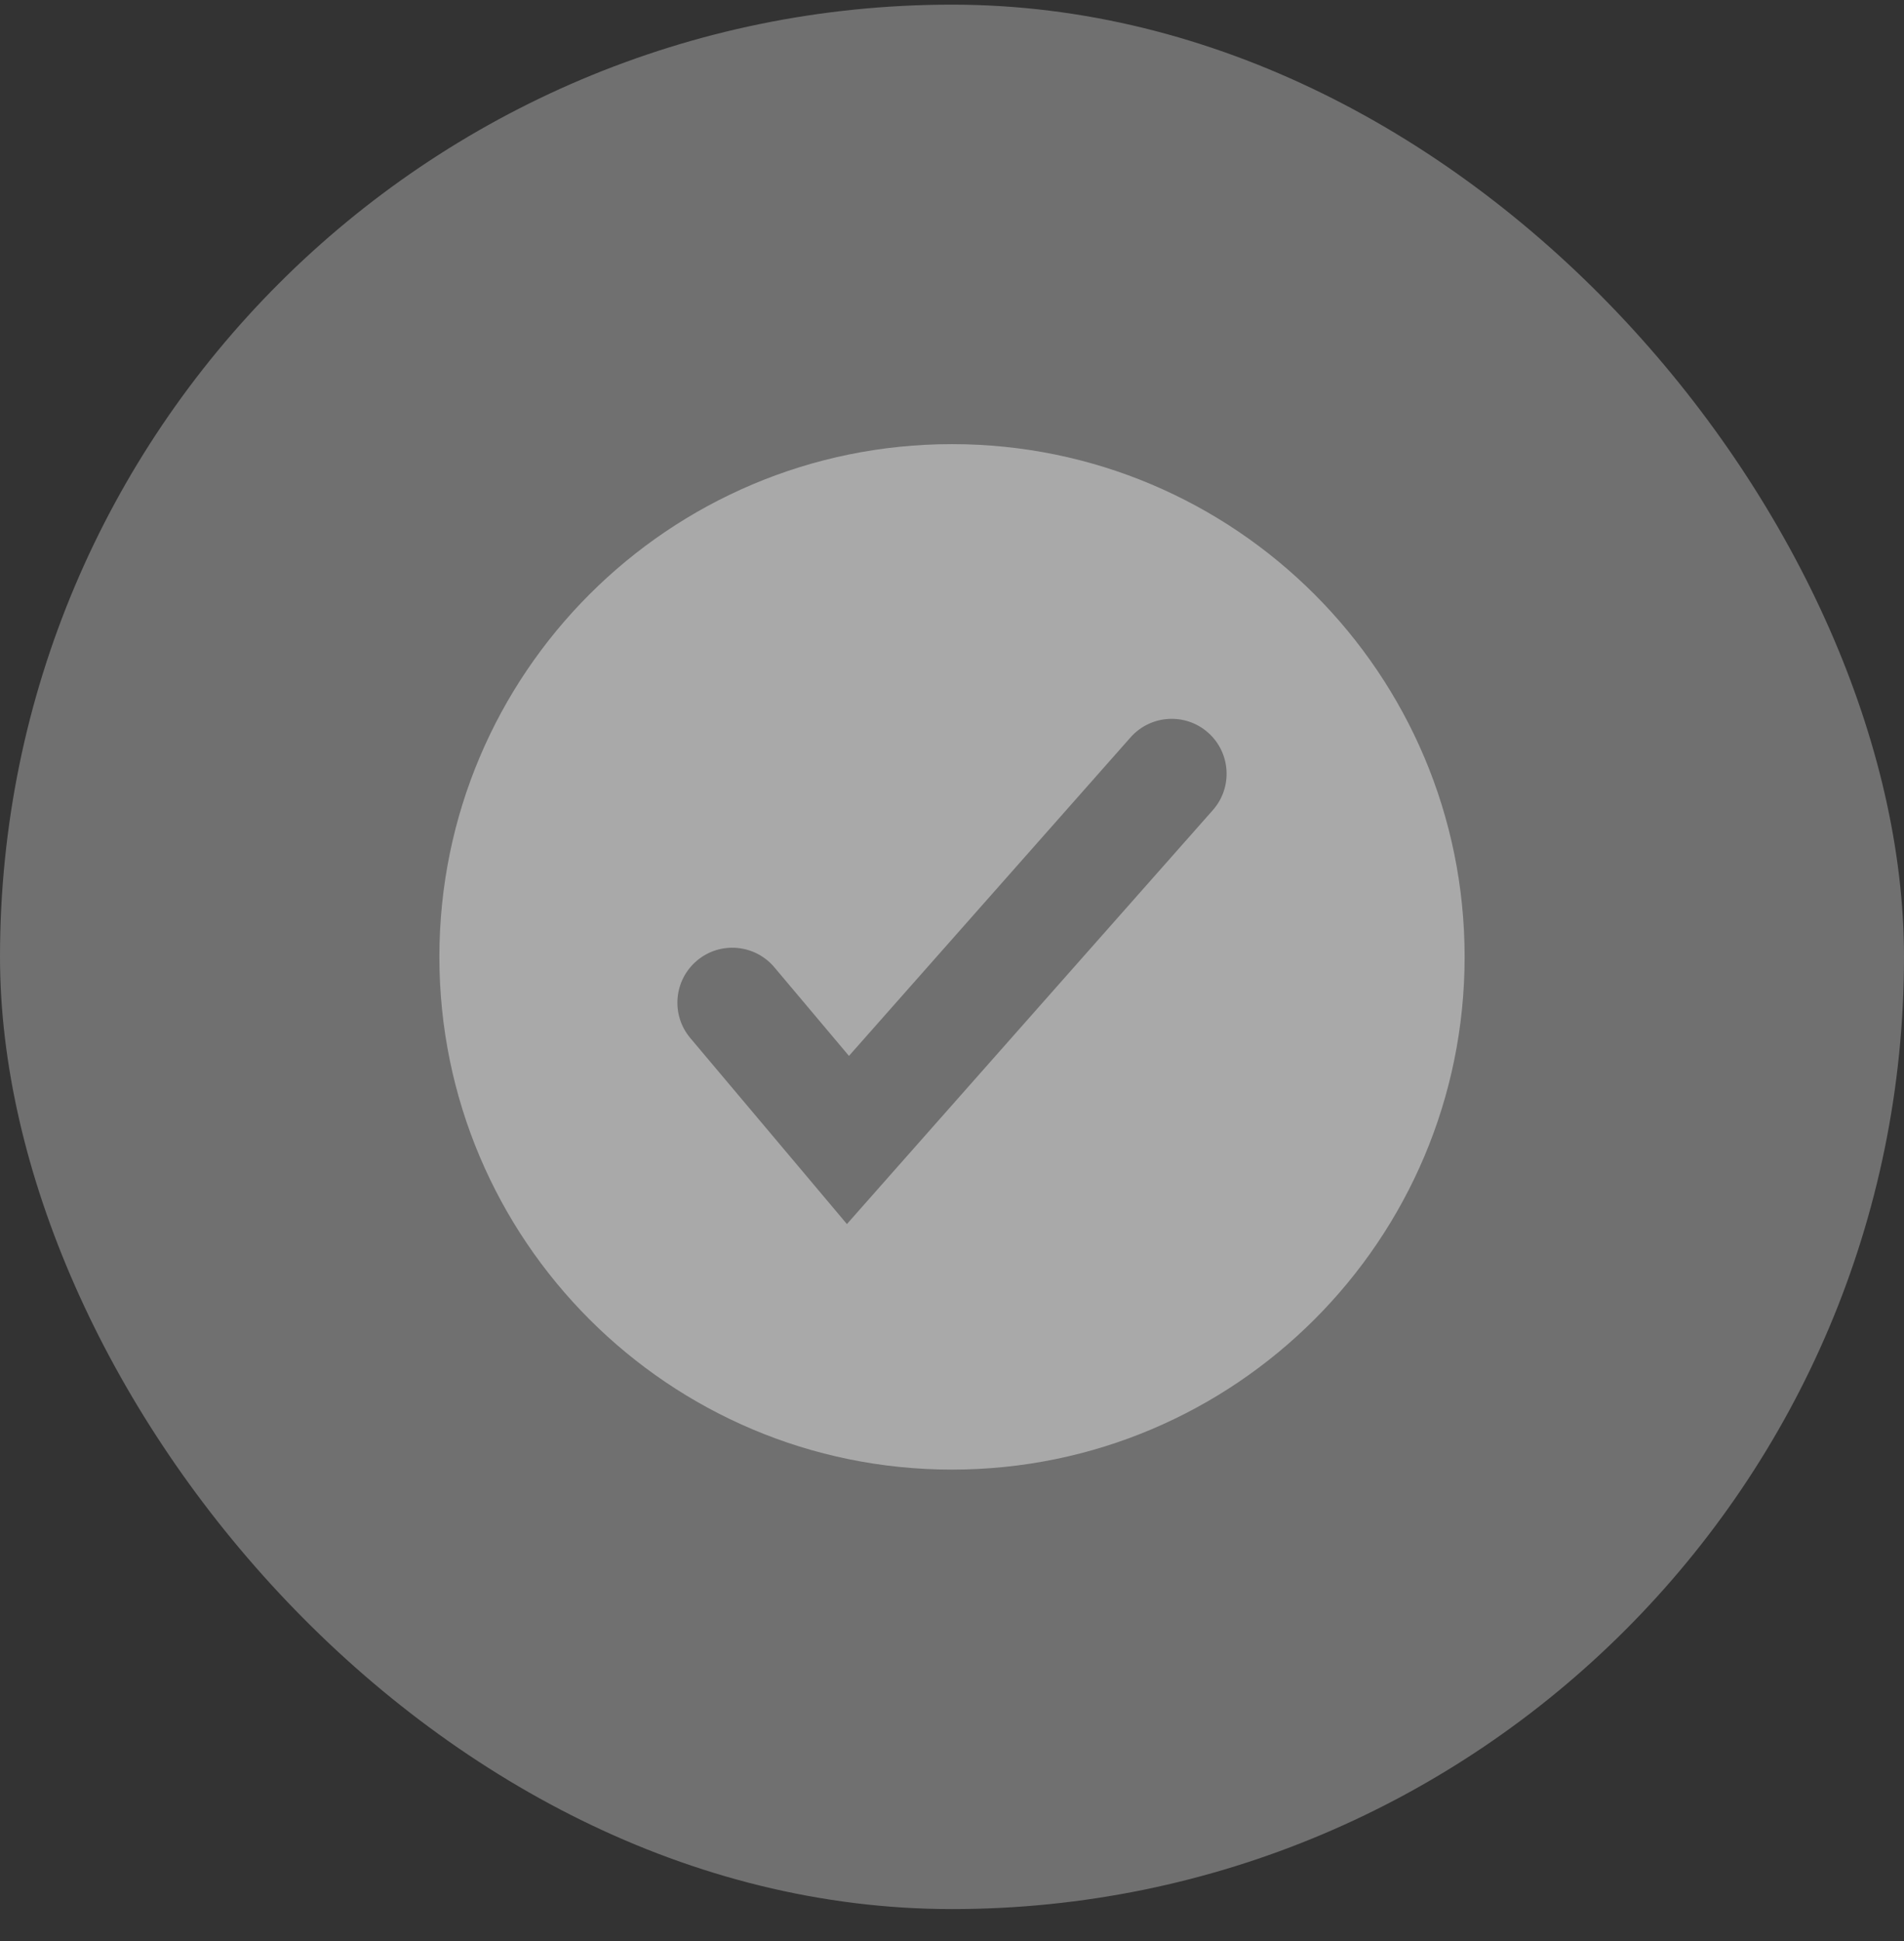 <svg xmlns="http://www.w3.org/2000/svg" width="52" height="53" viewBox="0 0 52 53" fill="none"><rect x="0" y="0" width="52" height="53" fill="#333333" stroke="none"/><rect y="0.127" width="52" height="52" rx="26" fill="white" fill-opacity="0.3"></rect><path d="M26 12.127C33.732 12.127 40 18.395 40 26.127C40 33.859 33.732 40.127 26 40.127C18.268 40.127 12 33.859 12 26.127C12 18.395 18.268 12.127 26 12.127ZM32.993 20.003C32.373 19.455 31.425 19.514 30.876 20.134L23.186 28.831L21.148 26.411C20.614 25.778 19.668 25.696 19.034 26.23C18.401 26.763 18.319 27.709 18.852 28.343L22.011 32.093L23.13 33.423L24.281 32.12L33.124 22.12C33.672 21.5 33.614 20.552 32.993 20.003Z" fill="white" fill-opacity="0.4"></path></svg>